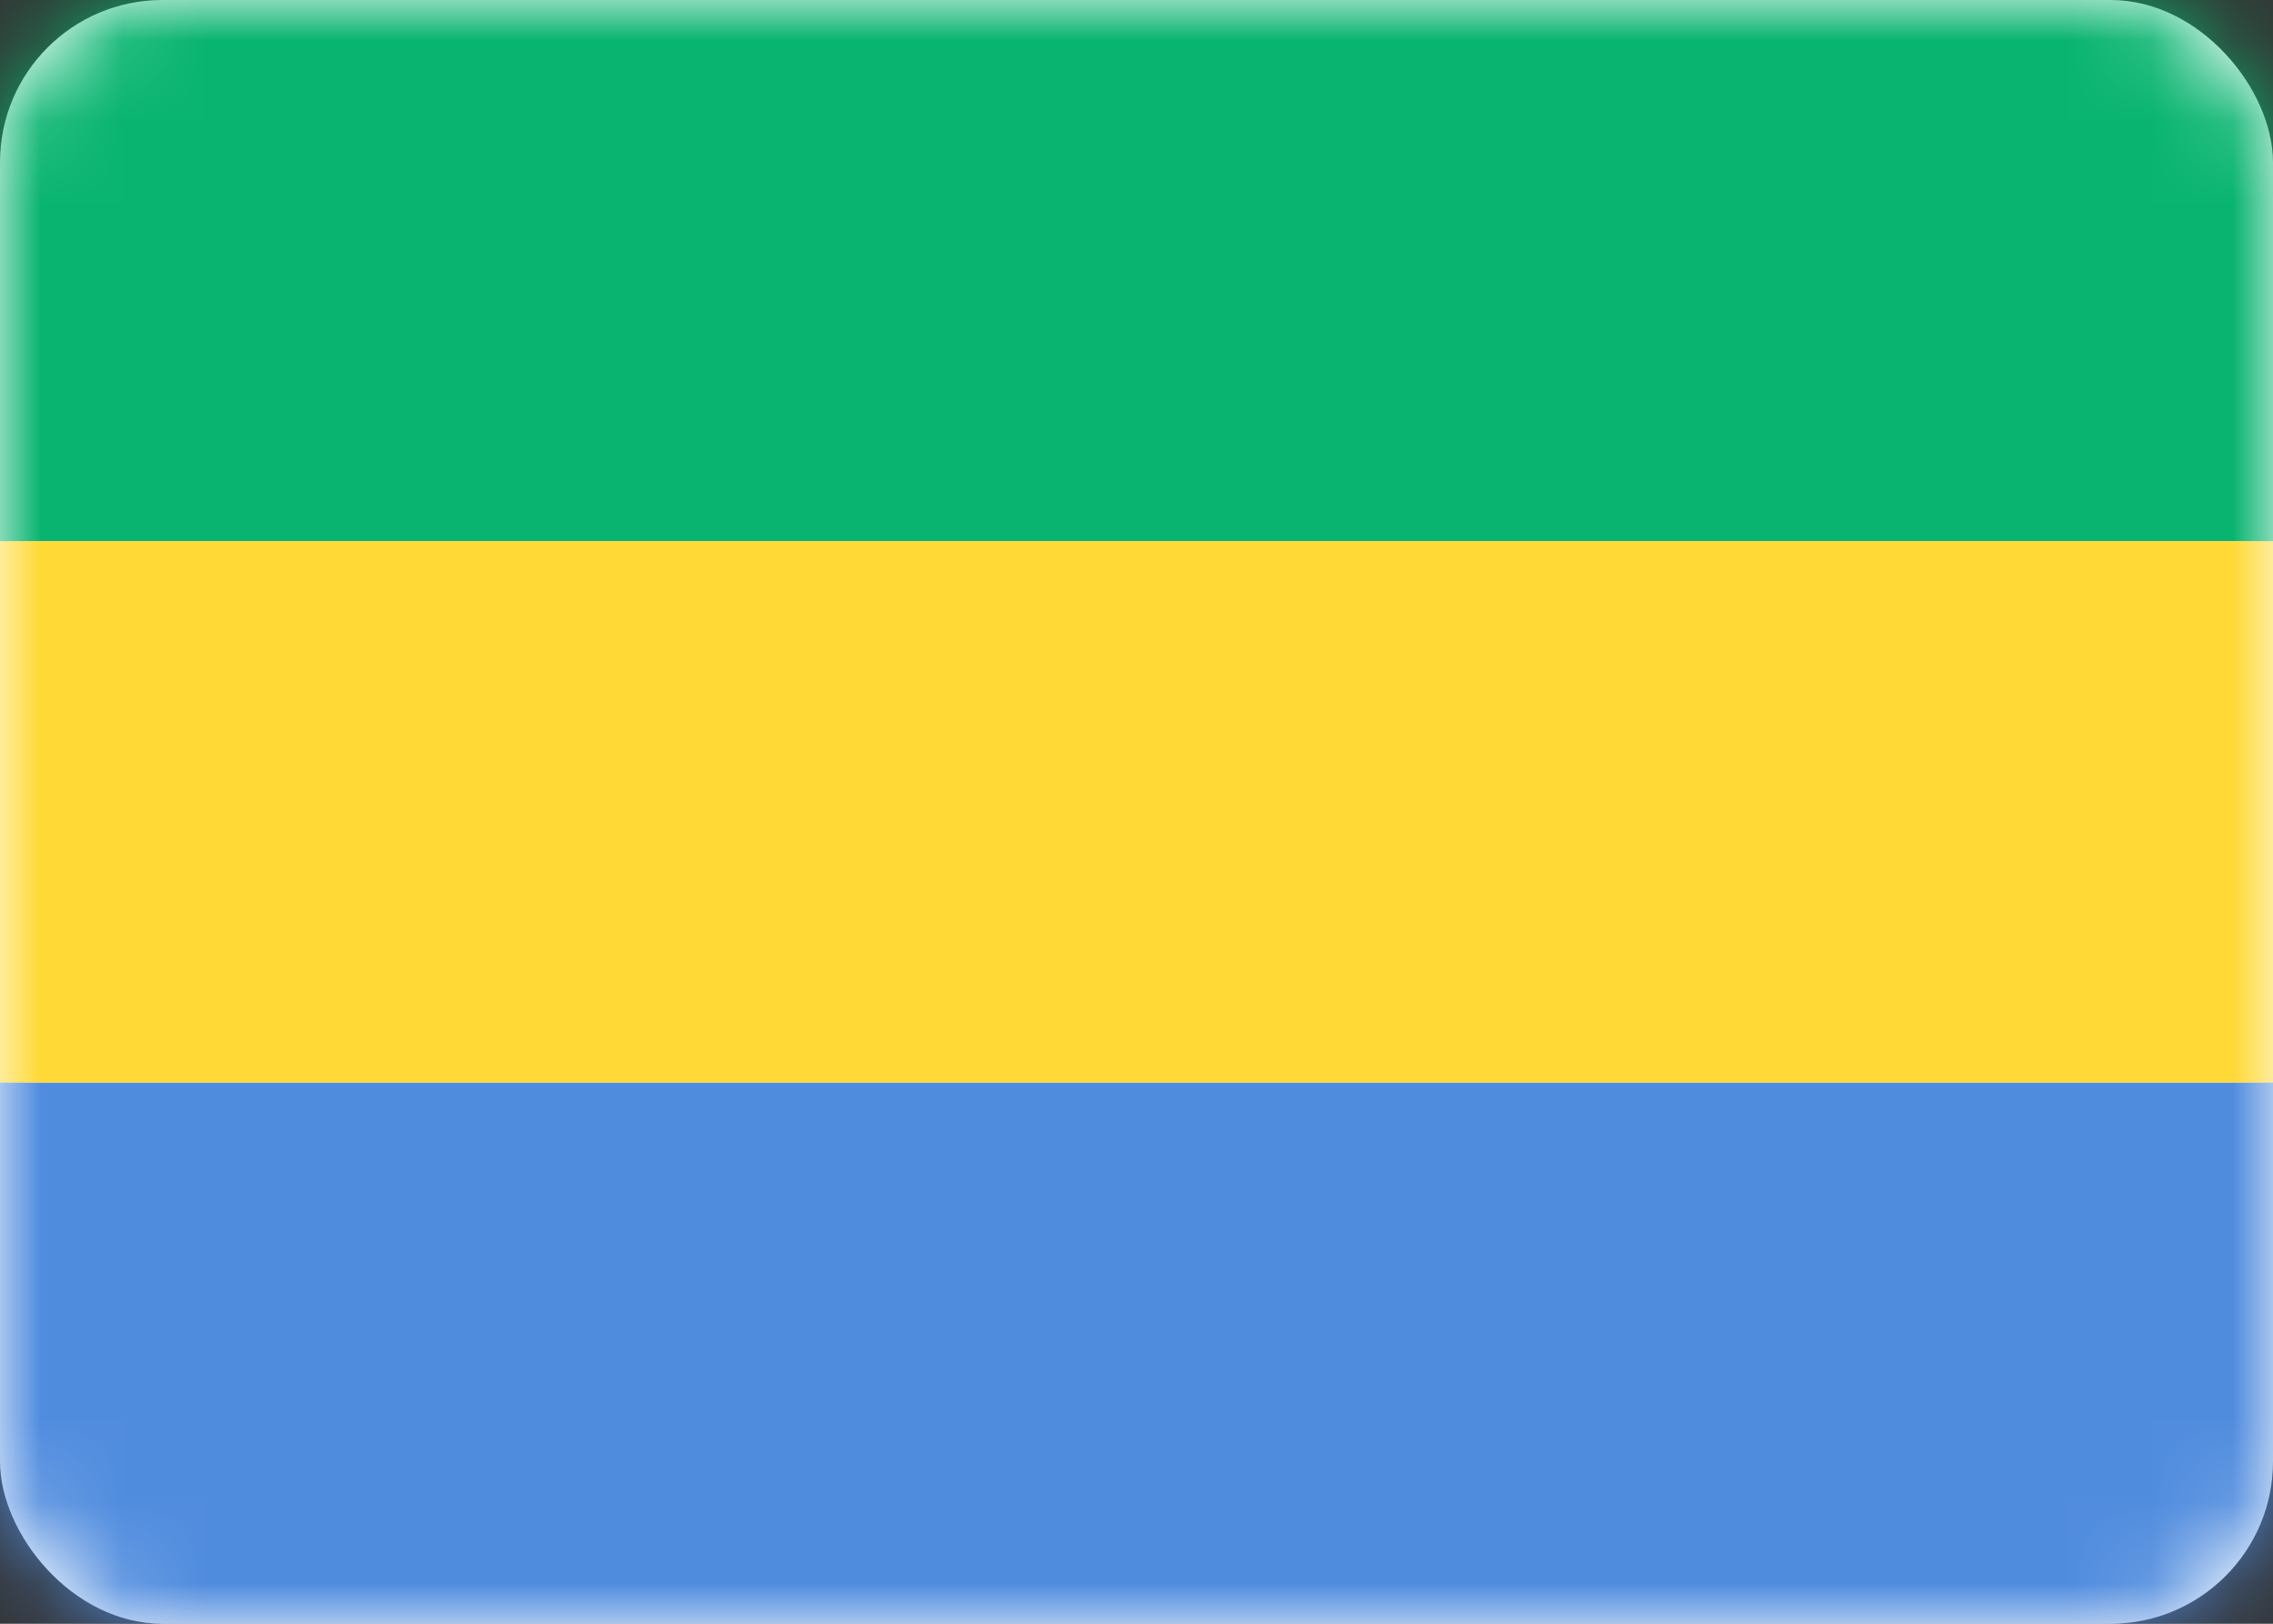<svg xmlns="http://www.w3.org/2000/svg" xmlns:xlink="http://www.w3.org/1999/xlink" width="28" height="20" viewBox="0 0 28 20">
    <rect x="0" y="0" width="28" height="20" fill="#333333" stroke="none"/>
    <defs>
        <rect id="a" width="28" height="20" rx="2"/>
    </defs>
    <g fill="none" fill-rule="evenodd">
        <mask id="b" fill="#fff">
            <use xlink:href="#a"/>
        </mask>
        <use fill="#FFF" xlink:href="#a"/>
        <path fill="#09B470" d="M0 0h28v6.667H0z" mask="url(#b)"/>
        <path fill="#508CDE" d="M0 13.333h28V20H0z" mask="url(#b)"/>
        <path fill="#FFD935" d="M0 6.667h28v6.667H0z" mask="url(#b)"/>
    </g>
</svg>
